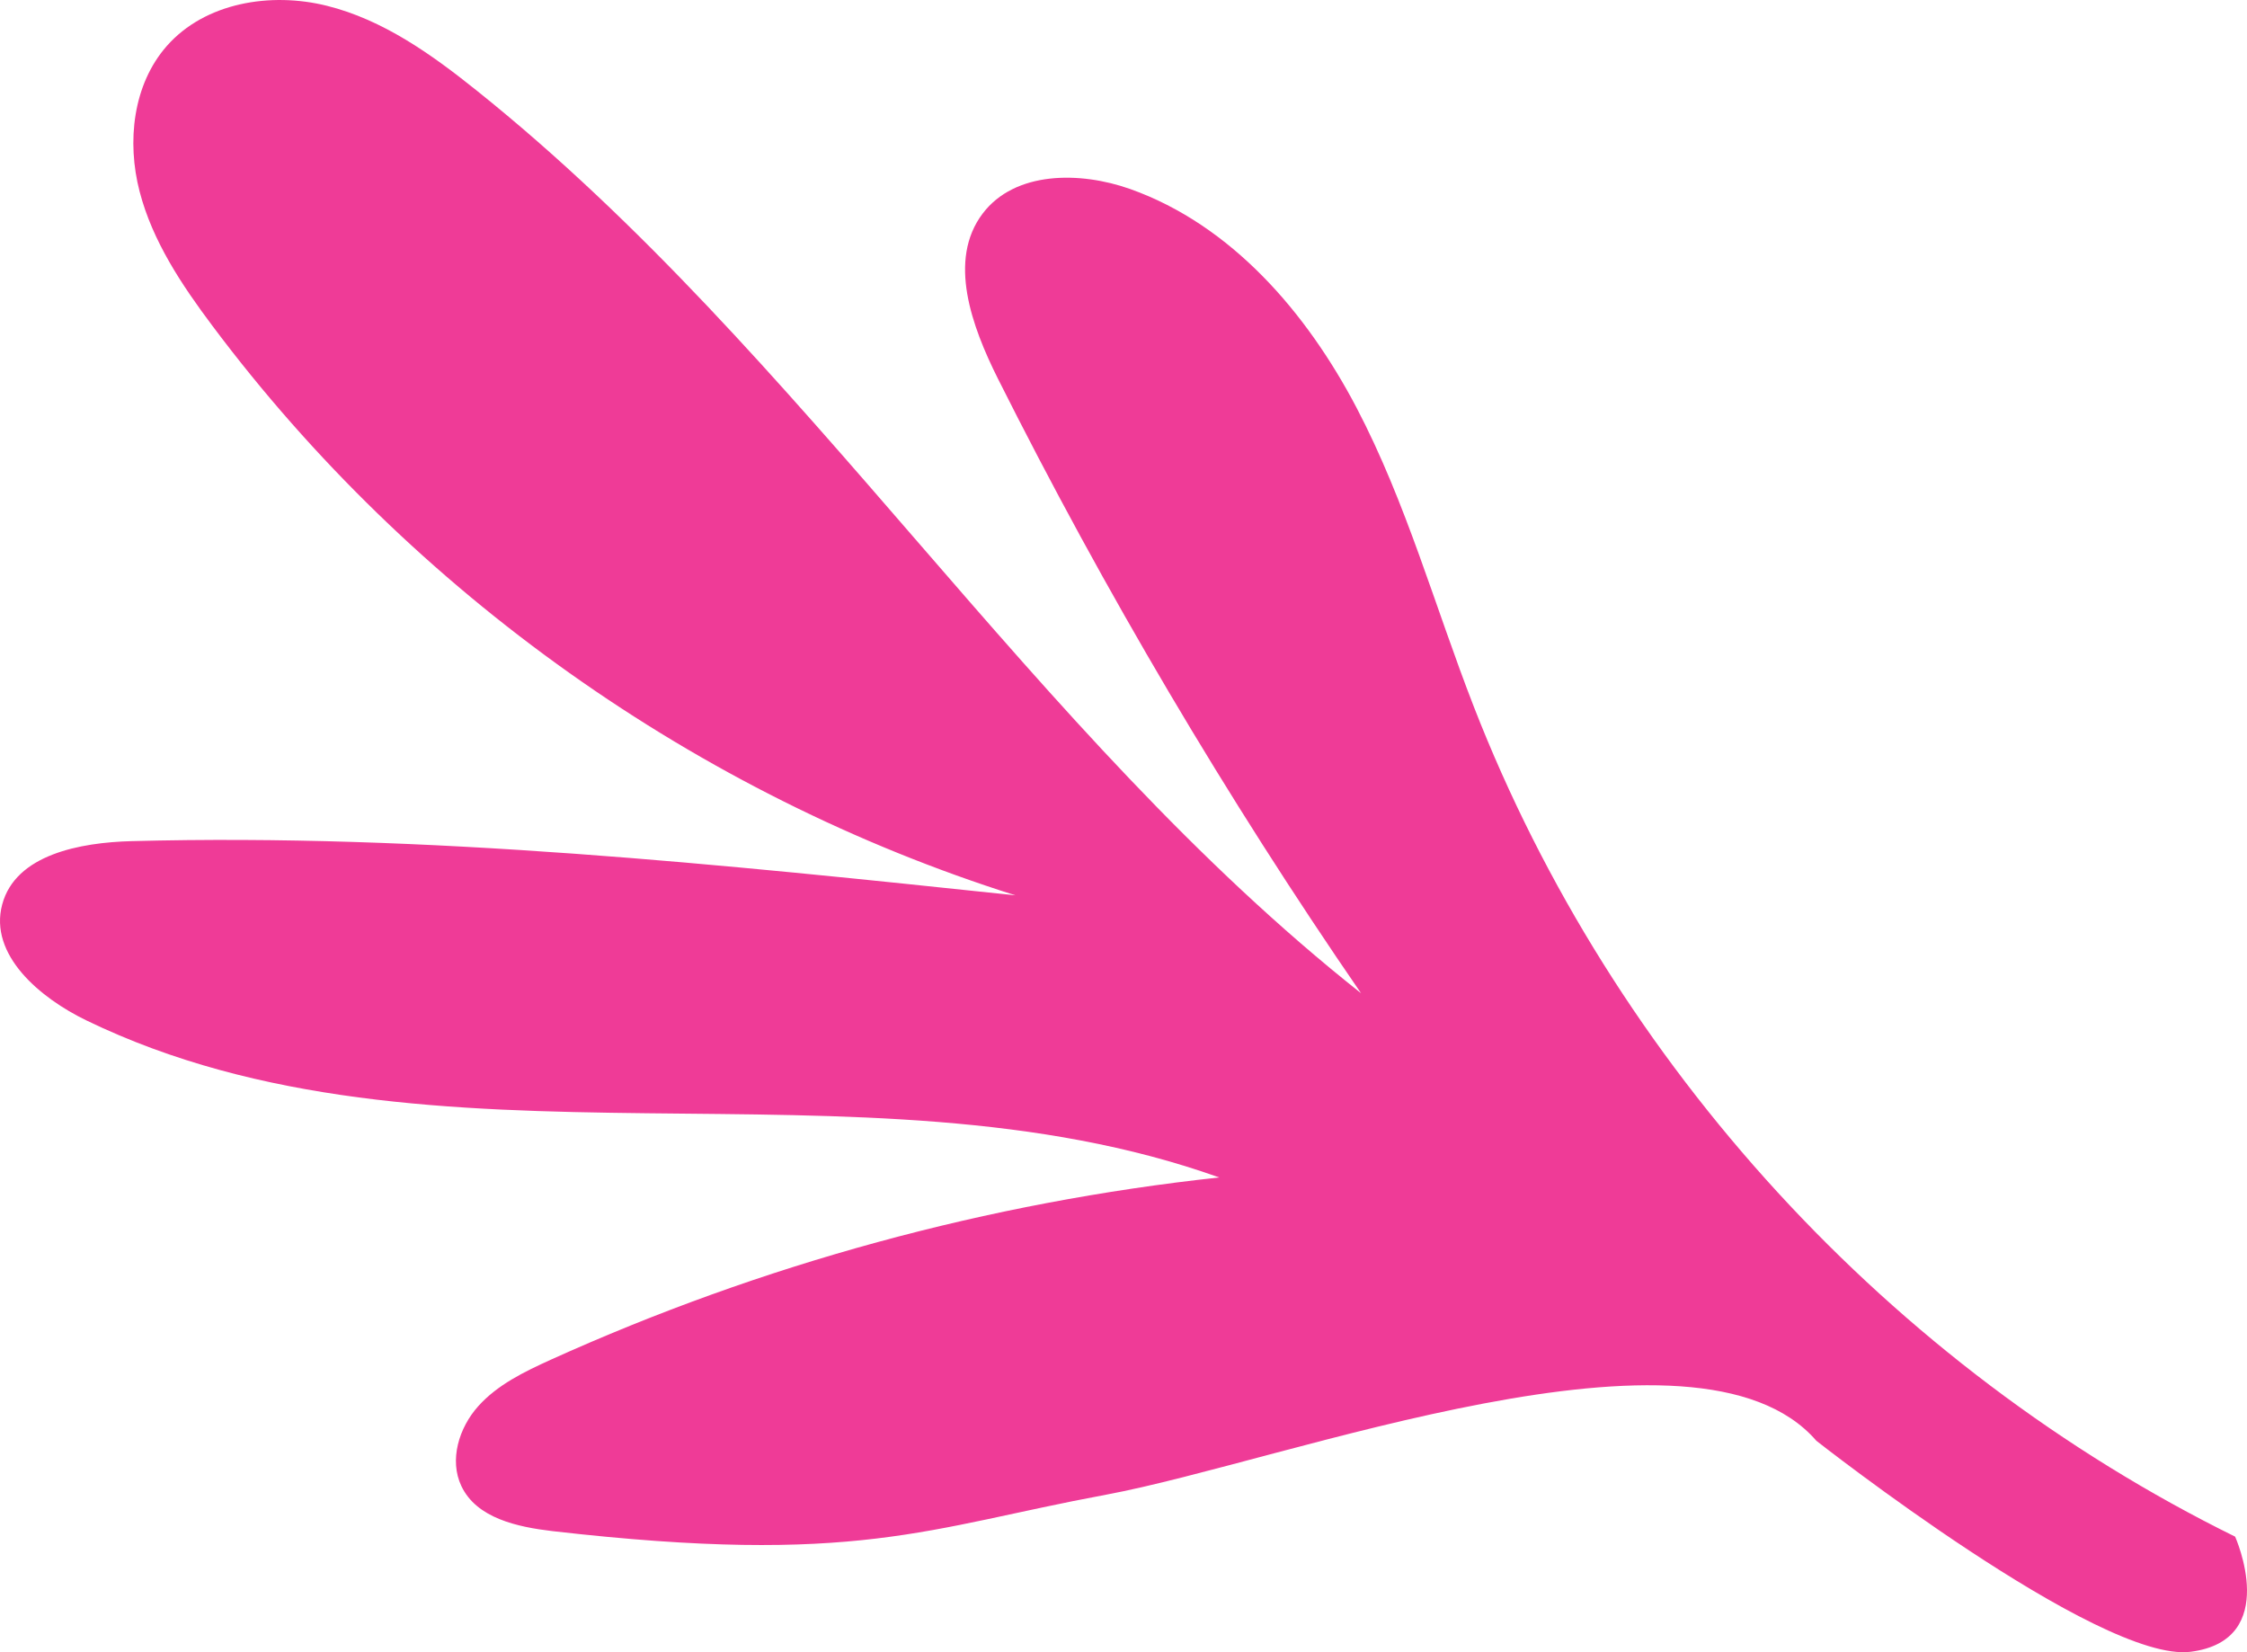 <svg xmlns="http://www.w3.org/2000/svg" fill="none" viewBox="0 0 102 75" height="75" width="102">
<path fill="#EF3B97" d="M101.473 69.76C85.82 62.051 73.236 48.328 66.907 32.09C65.14 27.554 63.838 22.817 61.576 18.502C59.313 14.186 55.901 10.218 51.309 8.582C49.022 7.77 46.069 7.764 44.608 9.693C43.006 11.805 44.112 14.815 45.299 17.189C50.147 26.852 55.657 36.18 61.783 45.086C46.76 33.201 36.591 16.078 21.635 4.107C19.587 2.465 17.386 0.896 14.836 0.262C12.286 -0.373 9.308 0.115 7.572 2.087C6.031 3.839 5.75 6.433 6.337 8.692C6.923 10.95 8.25 12.934 9.651 14.802C18.718 26.913 31.657 36.088 46.093 40.642C32.764 39.238 19.385 37.828 5.982 38.182C3.634 38.243 0.705 38.793 0.1 41.057C-0.512 43.34 1.806 45.3 3.933 46.326C19.617 53.913 38.939 47.589 55.345 53.449C44.871 54.579 34.586 57.387 24.992 61.727C23.8 62.27 22.583 62.856 21.709 63.833C20.834 64.81 20.382 66.275 20.944 67.459C21.635 68.918 23.482 69.315 25.084 69.504C38.927 71.091 42.058 69.364 50.209 67.85C58.353 66.336 77.039 59.139 82.451 65.402C82.451 65.402 95.31 75.511 99.443 74.98C103.57 74.449 101.461 69.754 101.461 69.754L101.473 69.76Z"></path>
</svg>
